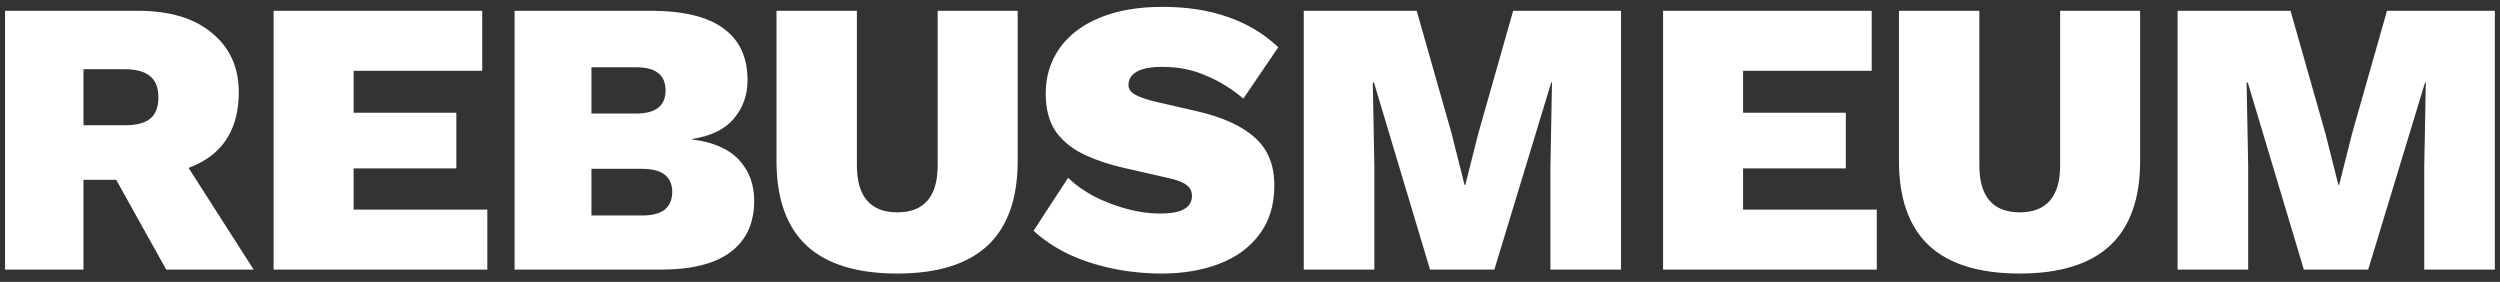<svg width="204" height="23" viewBox="0 0 204 23" fill="none" xmlns="http://www.w3.org/2000/svg">
<rect x="0" y="0" width="204" height="23" fill="#333333" stroke="none"/>
<path d="M11.228 0.88C13.852 0.88 15.879 1.488 17.308 2.704C18.759 3.899 19.484 5.499 19.484 7.504C19.484 9.744 18.78 11.44 17.372 12.592C15.964 13.744 13.938 14.32 11.292 14.32L10.652 14.672H6.812V22H0.412V0.88H11.228ZM10.172 10.224C11.09 10.224 11.772 10.053 12.22 9.712C12.69 9.349 12.924 8.763 12.924 7.952C12.924 7.141 12.69 6.555 12.22 6.192C11.772 5.829 11.09 5.648 10.172 5.648H6.812V10.224H10.172ZM14.044 11.6L20.7 22H13.564L8.412 12.752L14.044 11.6ZM22.326 22V0.88H39.35V5.776H28.854V9.2H37.238V13.744H28.854V17.104H39.766V22H22.326ZM41.99 22V0.88H53.222C55.867 0.901 57.819 1.392 59.078 2.352C60.358 3.291 60.998 4.688 60.998 6.544C60.998 7.76 60.624 8.805 59.878 9.68C59.152 10.555 58.011 11.109 56.454 11.344V11.376C58.182 11.589 59.462 12.144 60.294 13.04C61.126 13.936 61.542 15.045 61.542 16.368C61.542 18.203 60.902 19.6 59.622 20.56C58.363 21.52 56.454 22 53.894 22H41.99ZM48.262 17.584H52.39C53.222 17.584 53.84 17.424 54.246 17.104C54.651 16.763 54.854 16.283 54.854 15.664C54.854 15.045 54.651 14.576 54.246 14.256C53.84 13.936 53.222 13.776 52.39 13.776H48.262V17.584ZM48.262 9.264H51.91C53.51 9.264 54.31 8.635 54.31 7.376C54.31 6.117 53.51 5.488 51.91 5.488H48.262V9.264ZM83.043 0.88V13.136C83.043 16.208 82.221 18.512 80.579 20.048C78.936 21.563 76.483 22.32 73.219 22.32C69.933 22.32 67.469 21.563 65.826 20.048C64.184 18.512 63.362 16.208 63.362 13.136V0.88H69.922V13.488C69.922 14.768 70.2 15.728 70.754 16.368C71.309 17.008 72.13 17.328 73.219 17.328C74.306 17.328 75.128 17.008 75.683 16.368C76.237 15.728 76.514 14.768 76.514 13.488V0.88H83.043ZM94.867 0.56C96.872 0.56 98.653 0.837 100.21 1.392C101.768 1.925 103.133 2.747 104.306 3.856L101.458 8.048C100.498 7.237 99.475 6.608 98.386 6.16C97.32 5.691 96.136 5.456 94.835 5.456C94.173 5.456 93.64 5.52 93.234 5.648C92.829 5.776 92.531 5.957 92.338 6.192C92.168 6.405 92.082 6.651 92.082 6.928C92.082 7.269 92.285 7.547 92.691 7.76C93.117 7.973 93.704 8.165 94.451 8.336L97.65 9.072C99.784 9.563 101.373 10.288 102.418 11.248C103.464 12.187 103.986 13.477 103.986 15.12C103.986 16.72 103.581 18.053 102.77 19.12C101.981 20.187 100.893 20.987 99.507 21.52C98.12 22.053 96.552 22.32 94.802 22.32C93.416 22.32 92.061 22.181 90.739 21.904C89.437 21.627 88.243 21.232 87.154 20.72C86.067 20.187 85.128 19.557 84.338 18.832L87.154 14.512C87.731 15.067 88.434 15.568 89.266 16.016C90.099 16.443 90.984 16.784 91.922 17.04C92.861 17.296 93.768 17.424 94.642 17.424C95.261 17.424 95.763 17.371 96.147 17.264C96.552 17.136 96.84 16.965 97.01 16.752C97.181 16.539 97.266 16.283 97.266 15.984C97.266 15.621 97.128 15.333 96.85 15.12C96.573 14.885 96.05 14.683 95.282 14.512L91.763 13.712C90.611 13.456 89.544 13.104 88.562 12.656C87.581 12.208 86.792 11.589 86.195 10.8C85.618 9.989 85.331 8.933 85.331 7.632C85.331 6.245 85.704 5.019 86.451 3.952C87.197 2.885 88.285 2.053 89.715 1.456C91.144 0.859 92.861 0.56 94.867 0.56ZM132.275 0.88V22H126.515V13.552L126.643 6.736H126.579L121.939 22H116.691L112.115 6.736H112.019L112.147 13.552V22H106.387V0.88H115.603L118.451 10.896L119.507 15.088H119.571L120.627 10.896L123.475 0.88H132.275ZM135.707 22V0.88H152.731V5.776H142.235V9.2H150.619V13.744H142.235V17.104H153.147V22H135.707ZM174.635 0.88V13.136C174.635 16.208 173.814 18.512 172.171 20.048C170.528 21.563 168.075 22.32 164.811 22.32C161.526 22.32 159.062 21.563 157.419 20.048C155.776 18.512 154.955 16.208 154.955 13.136V0.88H161.515V13.488C161.515 14.768 161.792 15.728 162.347 16.368C162.902 17.008 163.723 17.328 164.811 17.328C165.899 17.328 166.72 17.008 167.275 16.368C167.83 15.728 168.107 14.768 168.107 13.488V0.88H174.635ZM203.579 0.88V22H197.819V13.552L197.947 6.736H197.883L193.243 22H187.995L183.419 6.736H183.323L183.451 13.552V22H177.691V0.88H186.907L189.755 10.896L190.811 15.088H190.875L191.931 10.896L194.779 0.88H203.579Z" fill="white"/>
</svg>

